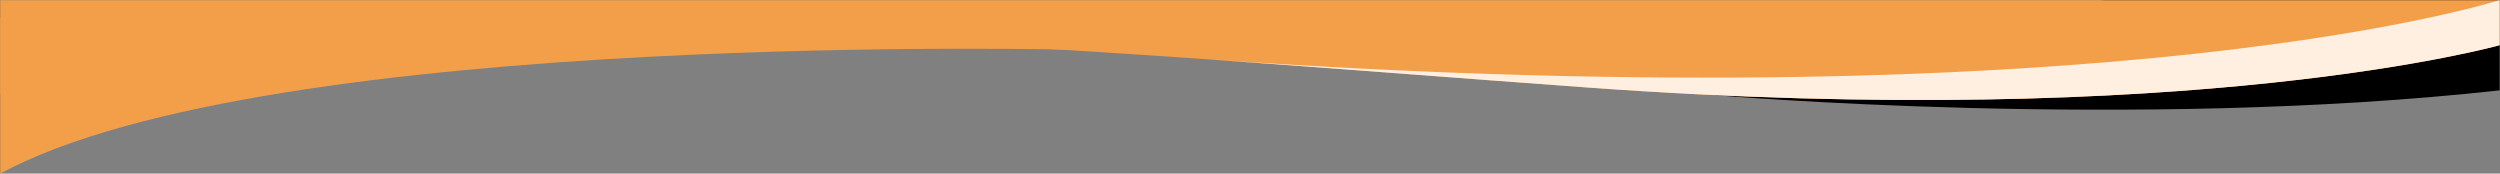 <svg xmlns="http://www.w3.org/2000/svg" width="1440" height="100" viewBox="0 0 1440 100" fill="none"><rect x="0" y="0" width="1440" height="100" fill="#808080" stroke="none"/><mask id="mask0_3_441" style="mask-type:luminance" maskUnits="userSpaceOnUse" x="0" y="9" width="629" height="91"><path d="M628.503 100H0V9.561H628.503V100Z" fill="white"></path></mask><g mask="url(#mask0_3_441)"><path d="M478.998 13.548L626.42 28.811C626.42 28.811 155.847 15.754 0.105 99.996V9.882L478.998 13.548Z" fill="#F39F49"></path></g><mask id="mask1_3_441" style="mask-type:luminance" maskUnits="userSpaceOnUse" x="985" y="0" width="455" height="64"><path d="M1440 63.914H985.169V0.001H1440V63.914Z" fill="white"></path></mask><g mask="url(#mask1_3_441)"><path d="M987.474 54.779L1035.31 51.176L1211.81 0.002H1439.9V52.029C1228.28 75.443 987.474 54.779 987.474 54.779Z" fill="black"></path></g><mask id="mask2_3_441" style="mask-type:luminance" maskUnits="userSpaceOnUse" x="0" y="0" width="1440" height="58"><path d="M1440 57.969H0V0H1440V57.969Z" fill="white"></path></mask><g mask="url(#mask2_3_441)"><path d="M0.104 54.31V0.001H1439.9V26.003C1439.9 26.003 1263.76 75.8 914.375 50.399C837.356 44.799 765.846 39.136 697.643 34.306L697.122 34.273C693.945 34.044 690.768 33.822 687.591 33.603L687.187 33.573C678.724 32.982 670.312 32.405 661.953 31.845C436.406 16.704 243.763 12.799 0.104 54.31Z" fill="#F39F49"></path></g><mask id="mask3_3_441" style="mask-type:luminance" maskUnits="userSpaceOnUse" x="695" y="0" width="745" height="58"><path d="M1440 57.969H695.169V0H1440V57.969Z" fill="white"></path></mask><g mask="url(#mask3_3_441)"><path d="M914.375 50.399C837.356 44.799 765.846 39.136 697.643 34.306C1223.09 70.724 1439.9 0.001 1439.9 0.001V26.003C1439.9 26.003 1263.76 75.8 914.375 50.399Z" fill="#FFEFE0"></path></g><path d="M661.927 31.844C669.844 32.358 678.255 32.935 687.175 33.572C678.724 32.982 670.3 32.404 661.927 31.844Z" fill="#F39F49"></path></svg>